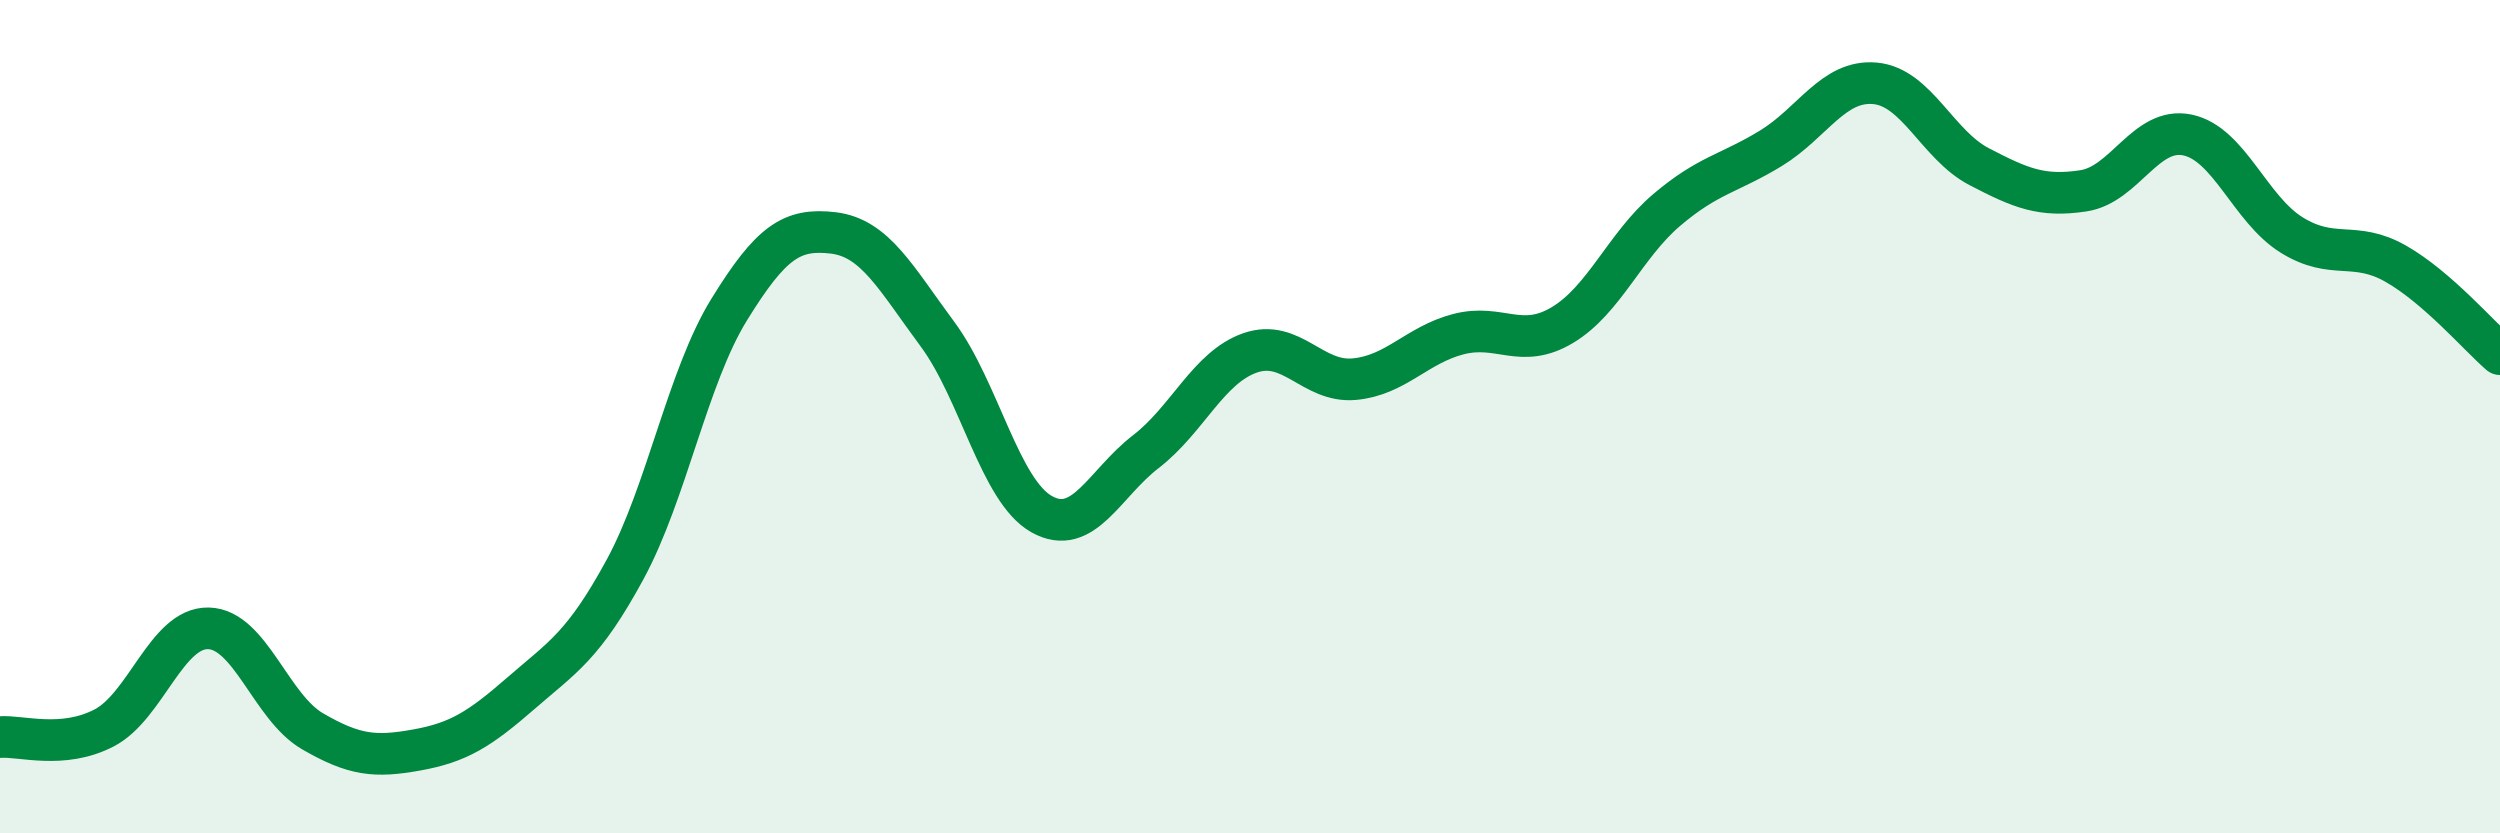 
    <svg width="60" height="20" viewBox="0 0 60 20" xmlns="http://www.w3.org/2000/svg">
      <path
        d="M 0,17.69 C 0.5,17.65 1.5,17.99 2.5,17.47 C 3.5,16.95 4,15.06 5,15.08 C 6,15.1 6.5,16.97 7.5,17.55 C 8.5,18.13 9,18.18 10,18 C 11,17.82 11.5,17.51 12.5,16.64 C 13.5,15.77 14,15.51 15,13.67 C 16,11.83 16.5,9.05 17.5,7.43 C 18.5,5.81 19,5.47 20,5.59 C 21,5.71 21.5,6.67 22.5,8.02 C 23.5,9.37 24,11.78 25,12.34 C 26,12.9 26.5,11.61 27.5,10.84 C 28.5,10.07 29,8.82 30,8.47 C 31,8.12 31.5,9.19 32.5,9.1 C 33.5,9.01 34,8.28 35,8.02 C 36,7.76 36.5,8.4 37.5,7.8 C 38.5,7.2 39,5.89 40,5.04 C 41,4.19 41.5,4.17 42.5,3.56 C 43.5,2.95 44,1.91 45,2 C 46,2.09 46.5,3.48 47.5,4 C 48.5,4.52 49,4.73 50,4.58 C 51,4.43 51.5,3.03 52.5,3.24 C 53.5,3.45 54,5.02 55,5.64 C 56,6.26 56.5,5.76 57.5,6.33 C 58.5,6.9 59.5,8.07 60,8.5L60 20L0 20Z"
        fill="#008740"
        opacity="0.1"
        stroke-linecap="round"
        stroke-linejoin="round"
      />
      <path
        d="M 0,17.69 C 0.5,17.65 1.5,17.99 2.5,17.47 C 3.5,16.95 4,15.06 5,15.08 C 6,15.1 6.5,16.97 7.5,17.55 C 8.5,18.13 9,18.18 10,18 C 11,17.82 11.5,17.51 12.5,16.64 C 13.5,15.77 14,15.51 15,13.67 C 16,11.83 16.5,9.05 17.5,7.43 C 18.5,5.81 19,5.47 20,5.59 C 21,5.71 21.5,6.67 22.5,8.02 C 23.5,9.37 24,11.78 25,12.34 C 26,12.9 26.5,11.61 27.5,10.84 C 28.5,10.07 29,8.82 30,8.47 C 31,8.12 31.5,9.19 32.5,9.1 C 33.5,9.01 34,8.28 35,8.02 C 36,7.76 36.5,8.4 37.5,7.8 C 38.5,7.2 39,5.89 40,5.04 C 41,4.19 41.5,4.17 42.5,3.56 C 43.5,2.95 44,1.91 45,2 C 46,2.09 46.5,3.48 47.5,4 C 48.5,4.52 49,4.73 50,4.58 C 51,4.43 51.5,3.03 52.5,3.24 C 53.5,3.45 54,5.02 55,5.64 C 56,6.26 56.5,5.76 57.5,6.33 C 58.5,6.9 59.5,8.07 60,8.5"
        stroke="#008740"
        stroke-width="1"
        fill="none"
        stroke-linecap="round"
        stroke-linejoin="round"
      />
    </svg>
  